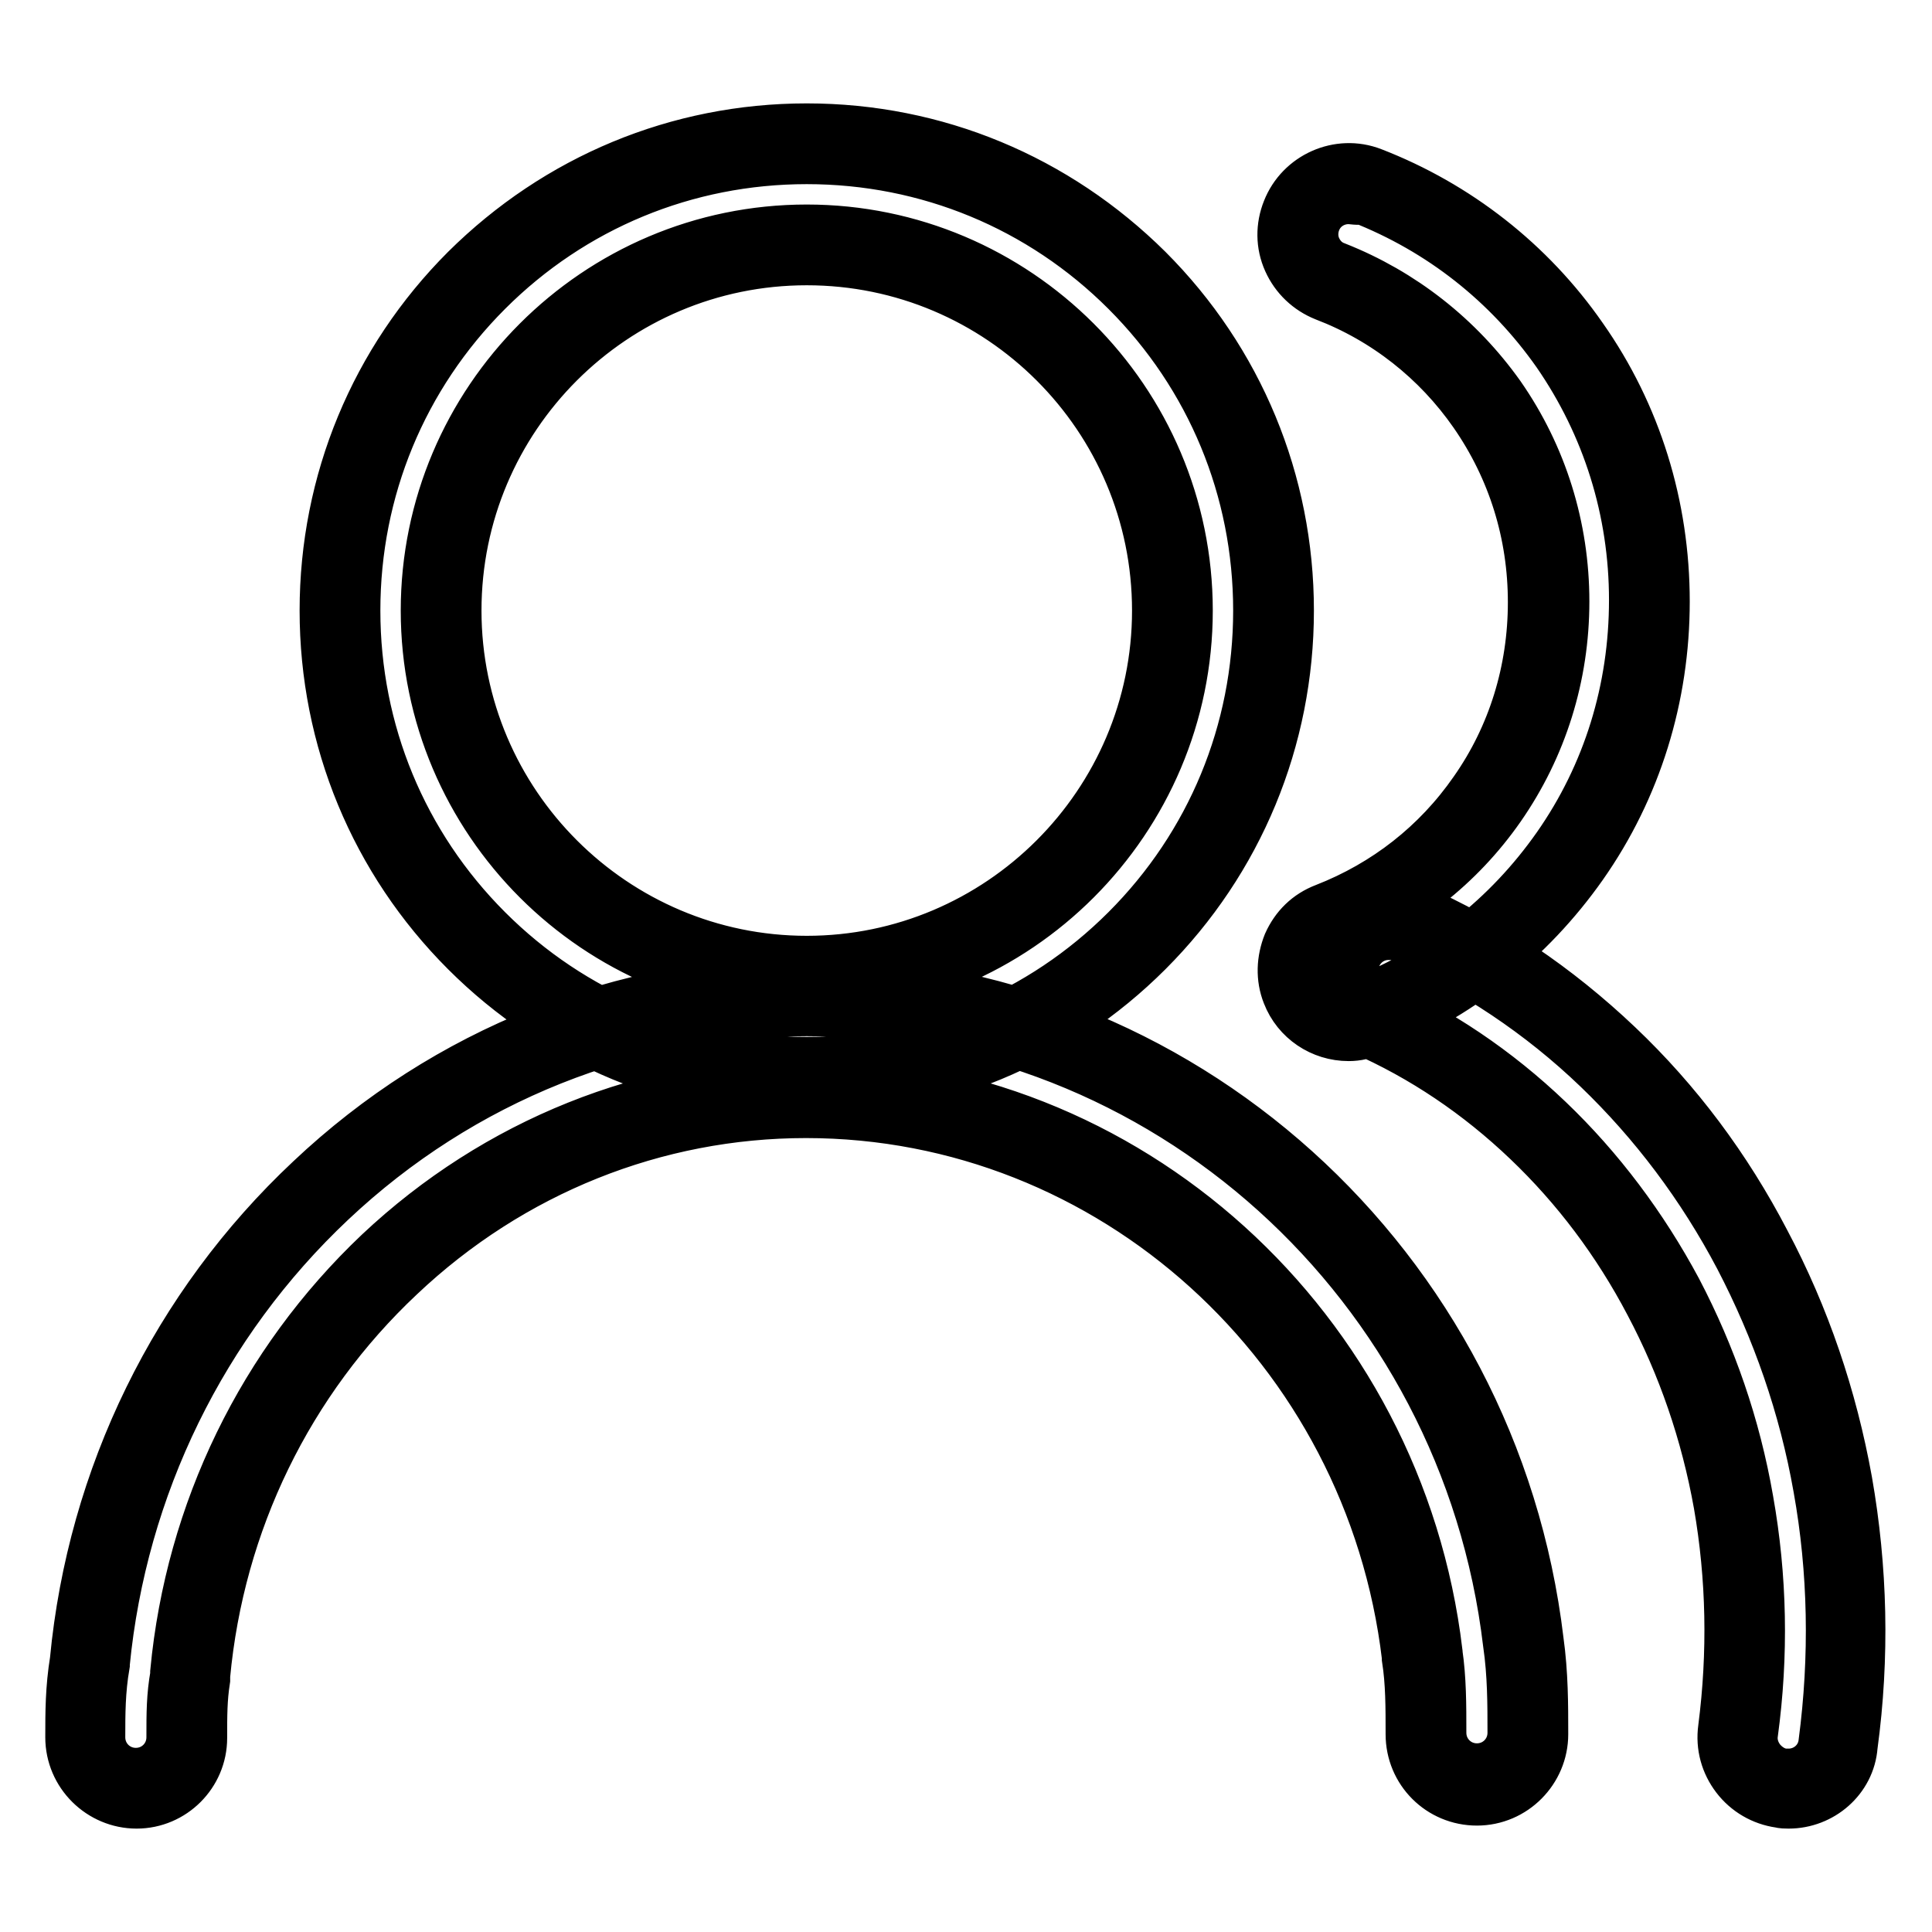 <?xml version="1.0" encoding="utf-8"?>
<!-- Svg Vector Icons : http://www.onlinewebfonts.com/icon -->
<!DOCTYPE svg PUBLIC "-//W3C//DTD SVG 1.1//EN" "http://www.w3.org/Graphics/SVG/1.1/DTD/svg11.dtd">
<svg version="1.1" xmlns="http://www.w3.org/2000/svg" xmlns:xlink="http://www.w3.org/1999/xlink" x="0px" y="0px" viewBox="0 0 256 256" enable-background="new 0 0 256 256" xml:space="preserve">
<g> <path stroke-width="8" fill-opacity="0" stroke="#000000"  d="M106.9,142.7c-16.5,0-32.1-6.4-43.7-18.1c-11.7-11.7-18.1-27.2-18.1-43.7c0-16.5,6.4-32.1,18.1-43.7 C74.9,25.5,90.4,19,106.9,19c16.5,0,32.1,6.4,43.7,18.1c11.7,11.7,18.1,27.2,18.1,43.7c0,16.5-6.4,32.1-18.1,43.7 C139,136.3,123.4,142.7,106.9,142.7z M106.9,32.5c-26.7,0-48.4,21.7-48.4,48.4c0,26.7,21.7,48.4,48.4,48.4 c26.7,0,48.4-21.7,48.4-48.4C155.3,54.2,133.6,32.5,106.9,32.5z M106.9,144.1c-16.9,0-32.8-6.6-44.7-18.5 c-11.9-11.9-18.5-27.8-18.5-44.7c0-16.9,6.6-32.8,18.5-44.7C74.2,24.3,90,17.7,106.9,17.7s32.7,6.6,44.7,18.5 c11.9,11.9,18.5,27.8,18.5,44.7s-6.6,32.8-18.5,44.7S123.8,144.1,106.9,144.1L106.9,144.1z M106.9,20.4c-16.2,0-31.4,6.3-42.8,17.7 C52.7,49.5,46.4,64.7,46.4,80.9c0,16.2,6.3,31.4,17.7,42.8c11.4,11.4,26.6,17.7,42.8,17.7c16.2,0,31.4-6.3,42.8-17.7 c11.4-11.4,17.7-26.6,17.7-42.8c0-16.2-6.3-31.4-17.7-42.8C138.3,26.7,123.1,20.4,106.9,20.4z M106.9,130.7 c-27.4,0-49.8-22.3-49.8-49.8c0-27.4,22.3-49.8,49.8-49.8c27.4,0,49.8,22.3,49.8,49.8C156.7,108.3,134.4,130.7,106.9,130.7z  M106.9,33.8c-26,0-47.1,21.1-47.1,47.1S81,128,106.9,128S154,106.9,154,80.9C154,54.9,132.9,33.8,106.9,33.8z M18.1,237 c-3.7,0-6.7-3-6.7-6.7c0-3.2,0-6.3,0.6-10c2.3-23.9,13.1-46.1,30.6-62.5c17.7-16.6,40.6-25.8,64.4-25.8c48.3,0,89.1,36.8,95,85.6 c0.6,4.2,0.6,8.2,0.6,12.1c0,3.7-3,6.7-6.7,6.7s-6.7-3-6.7-6.7c0-3.6,0-7-0.5-10.3l0-0.2c-5-42.1-40.1-73.8-81.7-73.8 c-20.4,0-40.1,7.9-55.2,22.1c-15.1,14.2-24.5,33.5-26.4,54.2l0,0.2l0,0.2c-0.4,2.7-0.4,4.9-0.4,8C24.8,234,21.8,237,18.1,237 L18.1,237z M18.1,238.3c-4.4,0-8.1-3.6-8.1-8.1c0-3.3,0-6.4,0.6-10.1c2.3-24.2,13.3-46.7,31-63.3c17.9-16.9,41.1-26.1,65.3-26.1 c49,0,90.4,37.3,96.3,86.8c0.6,4.3,0.6,8.4,0.6,12.3c0,4.4-3.6,8.1-8.1,8.1s-8.1-3.6-8.1-8.1c0-3.6,0-6.9-0.5-10.1l0-0.2 c-4.9-41.4-39.5-72.7-80.3-72.7c-20.1,0-39.4,7.7-54.3,21.8c-14.9,14-24.1,32.9-26,53.4l0,0.3l0,0.2c-0.4,2.6-0.4,4.7-0.4,7.8 C26.1,234.7,22.5,238.3,18.1,238.3z M106.9,133.3c-23.5,0-46.1,9-63.5,25.4c-17.2,16.2-27.9,38.1-30.2,61.7l0,0.1 c-0.6,3.5-0.6,6.6-0.6,9.7c0,3,2.4,5.4,5.4,5.4c3,0,5.4-2.4,5.4-5.4c0-3.2,0-5.4,0.5-8.2l0-0.2l0-0.2c2-21.1,11.5-40.6,26.8-55.1 c15.4-14.5,35.4-22.5,56.1-22.5c42.2,0,77.9,32.3,83,75l0,0.1c0.5,3.4,0.5,6.8,0.5,10.5c0,3,2.4,5.4,5.4,5.4c3,0,5.4-2.4,5.4-5.4 c0-3.8,0-7.8-0.6-11.9l0,0C194.8,169.6,154.5,133.3,106.9,133.3L106.9,133.3z M237,237c-0.3,0-0.6,0-0.9-0.1 c-3.7-0.5-6.3-3.9-5.8-7.5c1.4-10.2,1.1-20.4-0.6-30.3c-1.7-9.6-4.8-18.7-9.3-27.2c-4.4-8.3-10-15.8-16.6-22.1 c-6.7-6.4-14.3-11.5-22.5-15.1c-3.4-1.5-4.9-5.5-3.4-8.9c1.5-3.4,5.5-4.9,8.9-3.4c9.7,4.3,18.6,10.2,26.4,17.7 c7.7,7.3,14.1,15.9,19.2,25.5c5.1,9.7,8.7,20.1,10.6,31.1c2,11.3,2.3,22.9,0.7,34.4C243.2,234.5,240.3,237,237,237L237,237z  M237,238.3c-0.4,0-0.7,0-1.1-0.1c-2.1-0.3-4-1.4-5.3-3.1c-1.3-1.7-1.9-3.8-1.6-6c1.3-10.1,1.1-20.1-0.6-29.9 c-1.7-9.5-4.8-18.5-9.2-26.8c-4.3-8.2-9.8-15.5-16.3-21.7c-6.6-6.3-14-11.3-22.2-14.9c-2-0.9-3.5-2.5-4.3-4.5 c-0.8-2-0.7-4.2,0.1-6.2c1.8-4.1,6.6-5.9,10.6-4.1c9.8,4.3,18.8,10.4,26.8,18c7.8,7.4,14.3,16.1,19.4,25.9 c5.2,9.8,8.8,20.4,10.8,31.5c2,11.4,2.3,23.1,0.7,34.9C244.5,235.3,241,238.3,237,238.3L237,238.3z M184,123.2 c-2.1,0-4,1.2-4.9,3.2c-0.6,1.3-0.6,2.8-0.1,4.1c0.5,1.3,1.5,2.4,2.8,3c8.4,3.7,16.1,8.9,22.9,15.4c6.7,6.4,12.4,14,16.9,22.4 c4.5,8.6,7.7,17.8,9.4,27.6c1.8,10.1,2,20.4,0.6,30.7c-0.2,1.4,0.2,2.8,1.1,4c0.9,1.1,2.1,1.9,3.6,2.1c0.2,0,0.5,0,0.7,0 c2.7,0,5-2,5.3-4.7c1.5-11.4,1.3-22.9-0.7-34c-1.9-10.8-5.5-21.1-10.5-30.7c-5-9.5-11.4-18-18.9-25.2c-7.7-7.4-16.5-13.2-26-17.5 C185.5,123.3,184.8,123.2,184,123.2L184,123.2z M178.7,135.3c-2.7,0-5.2-1.6-6.3-4.3c-1.3-3.5,0.4-7.3,3.8-8.7 c8.4-3.3,15.6-8.9,20.8-16.3c5.3-7.6,8.2-16.7,8.2-26.1c0-9.5-2.8-18.5-8.2-26.1c-5.2-7.4-12.4-13.1-20.8-16.3 c-3.5-1.3-5.2-5.2-3.8-8.7c1.3-3.5,5.2-5.2,8.7-3.8C192,29.1,201.3,36.4,208,46c6.9,9.9,10.6,21.6,10.6,33.8 c0,12.2-3.7,23.9-10.6,33.8c-6.7,9.6-16,16.9-26.9,21.2C180.3,135.1,179.5,135.3,178.7,135.3z M178.7,136.6c-3.3,0-6.3-2-7.5-5.1 c-0.8-2-0.7-4.2,0.1-6.2c0.9-2,2.4-3.5,4.5-4.3c8.2-3.2,15.1-8.6,20.1-15.8c5.2-7.4,7.9-16.2,7.9-25.4s-2.7-17.9-7.9-25.4 c-5-7.2-12-12.7-20.1-15.8c-2-0.8-3.6-2.3-4.5-4.3c-0.9-2-0.9-4.2-0.1-6.2c1.6-4.1,6.3-6.2,10.4-4.6c11.1,4.3,20.7,11.8,27.5,21.6 c7.1,10.1,10.8,22.1,10.8,34.6s-3.7,24.5-10.8,34.6c-6.9,9.8-16.4,17.3-27.5,21.6C180.6,136.4,179.7,136.6,178.7,136.6L178.7,136.6 z M178.7,25.7c-2.2,0-4.2,1.3-5,3.4c-0.5,1.3-0.5,2.8,0.1,4.1c0.6,1.3,1.6,2.3,3,2.8c8.6,3.4,16,9.2,21.4,16.8 c5.5,7.9,8.4,17.2,8.4,26.9c0,9.7-2.9,19-8.4,26.9c-5.3,7.6-12.7,13.4-21.4,16.8c-1.3,0.5-2.4,1.5-3,2.8c-0.6,1.3-0.6,2.8-0.1,4.1 c0.8,2.1,2.8,3.4,5,3.4c0.7,0,1.3-0.1,1.9-0.4c10.6-4.1,19.7-11.3,26.3-20.7c6.8-9.7,10.3-21.1,10.3-33.1s-3.6-23.4-10.3-33.1 c-6.6-9.4-15.6-16.5-26.3-20.7C180,25.9,179.3,25.7,178.7,25.7L178.7,25.7z"/></g>
</svg>